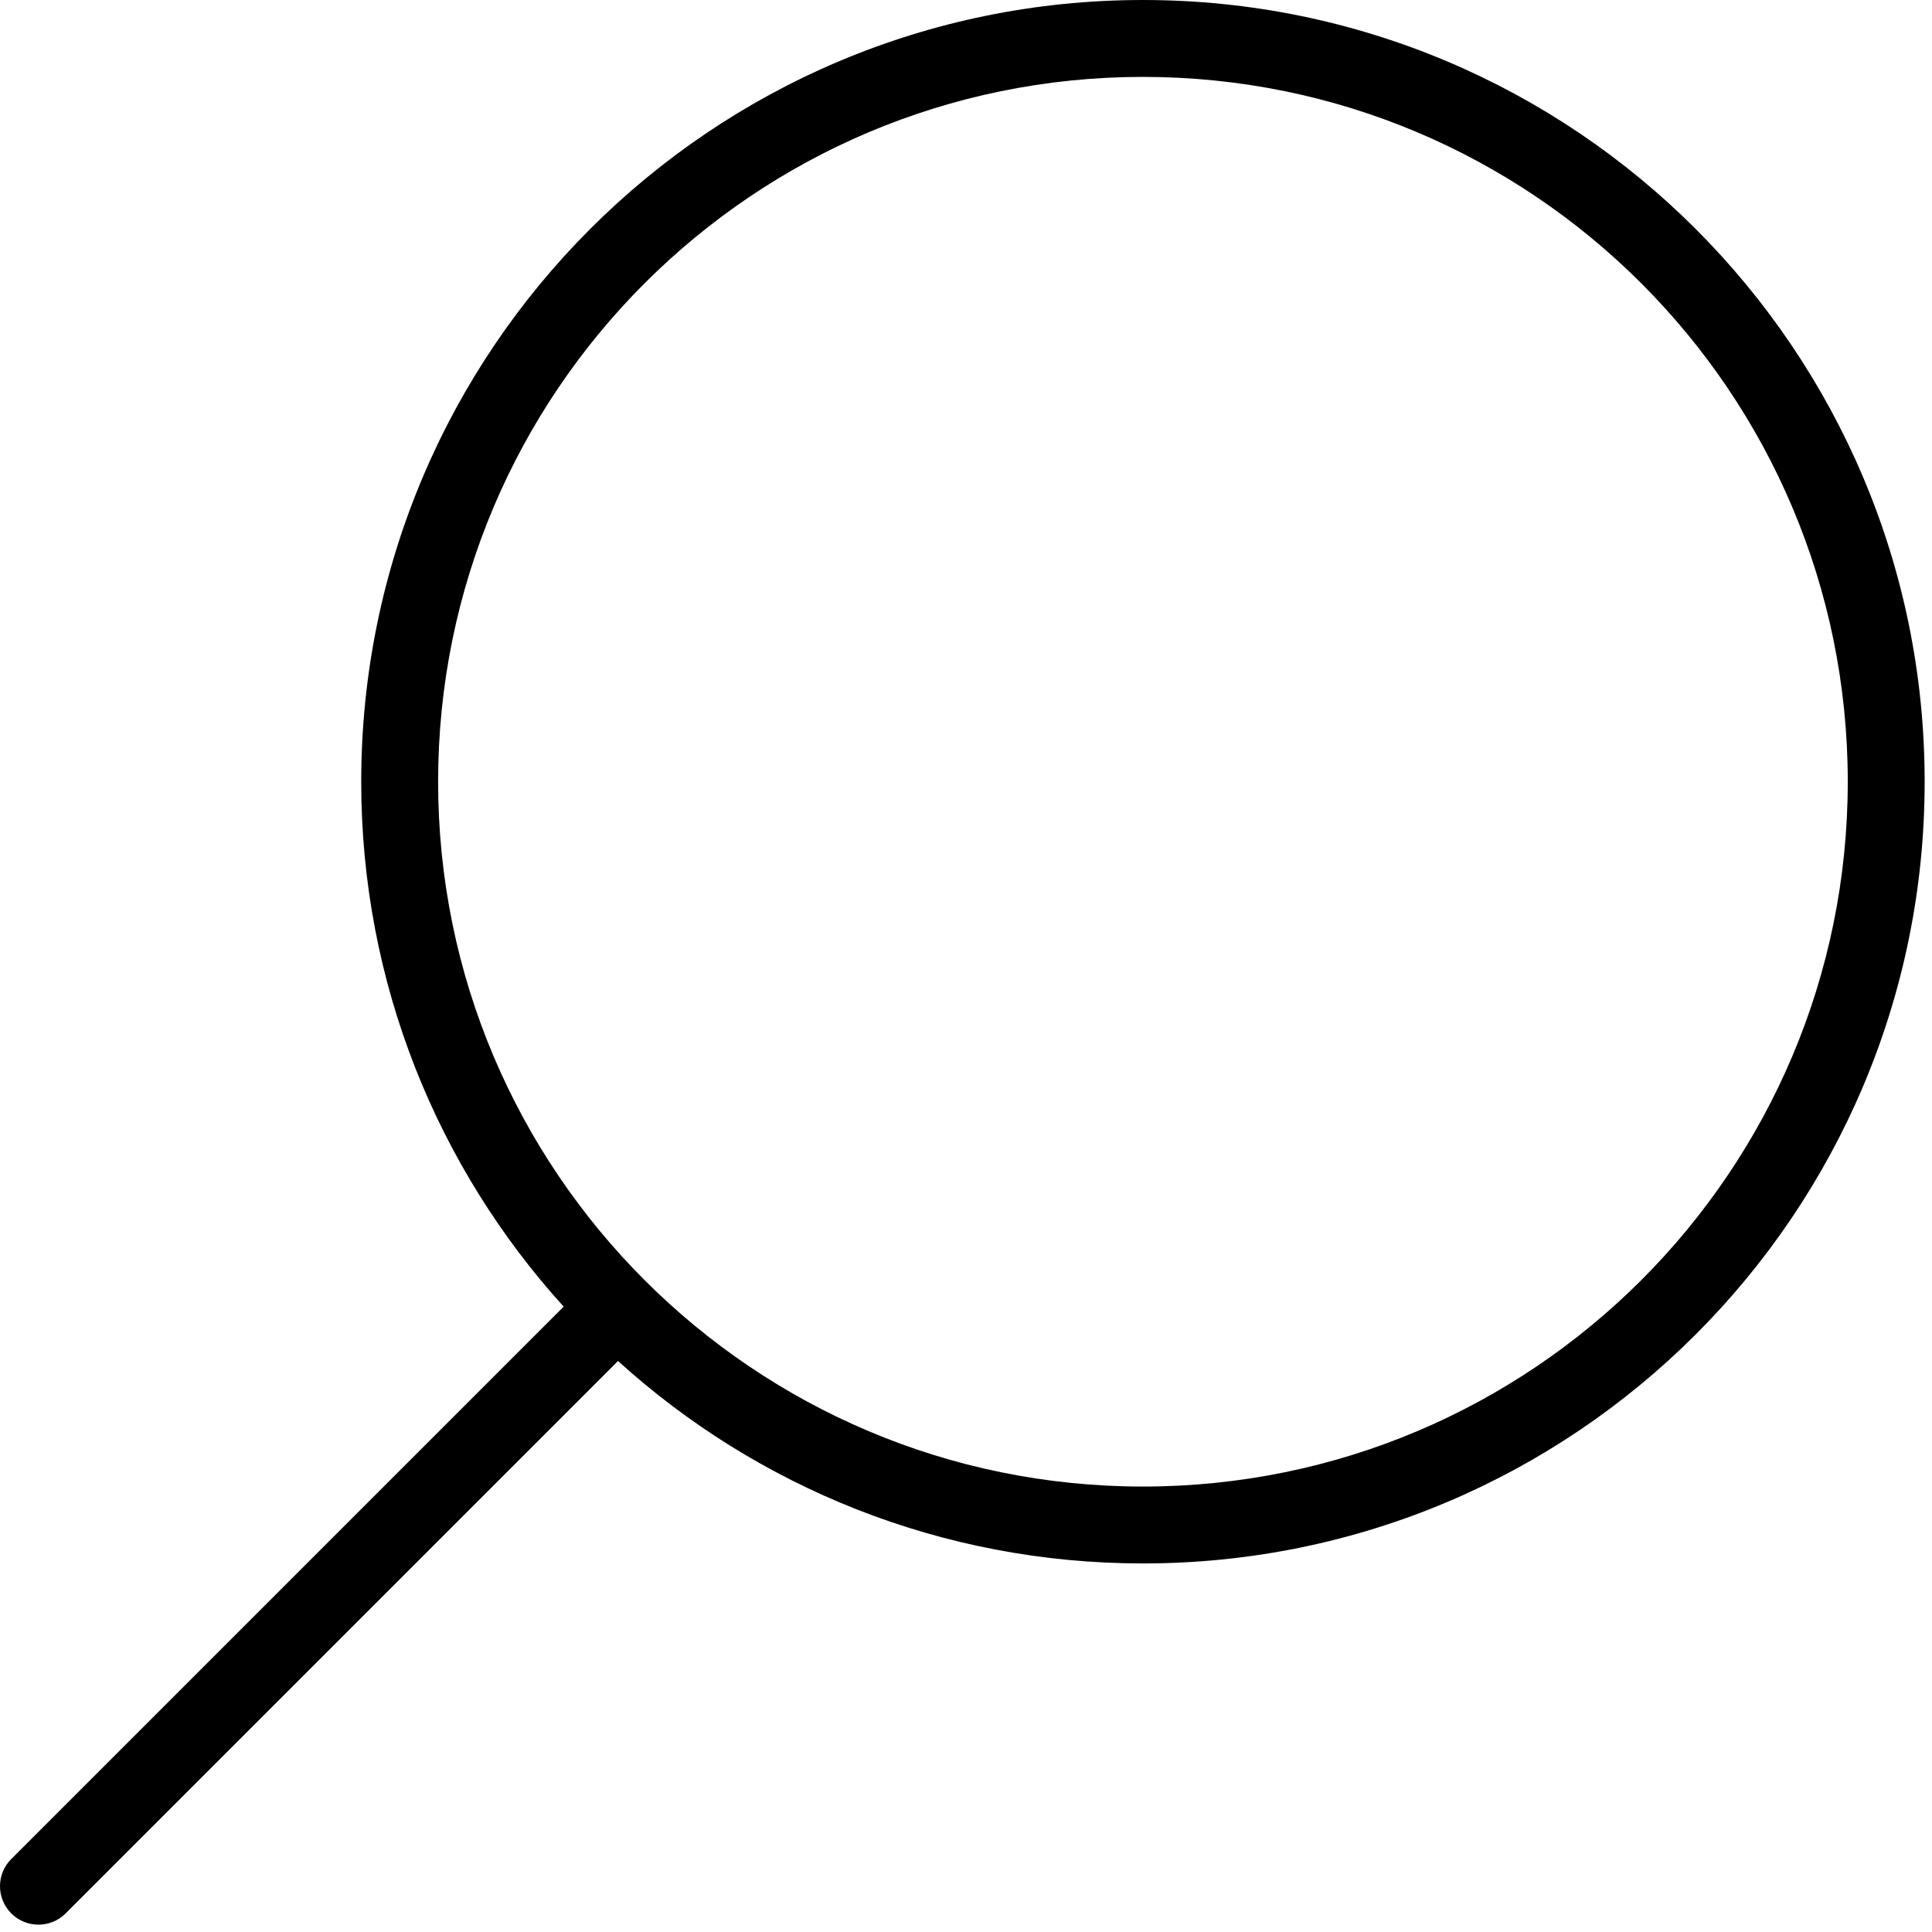 <?xml version="1.0" encoding="UTF-8"?> <svg xmlns="http://www.w3.org/2000/svg" width="201" height="201" viewBox="0 0 201 201" fill="none"><g clip-path="url(#clip0_136_1165)"><path fill-rule="evenodd" clip-rule="evenodd" d="M192.236 81.328C192.236 40.83 159.406 8 118.908 8C78.41 8 45.58 40.83 45.58 81.328C45.58 121.826 78.41 154.656 118.908 154.656C159.406 154.656 192.236 121.826 192.236 81.328ZM118.908 0C163.824 0 200.236 36.412 200.236 81.328C200.236 126.244 163.824 162.656 118.908 162.656C97.889 162.656 78.732 154.683 64.298 141.595L6.828 199.065C5.266 200.627 2.734 200.627 1.172 199.065C-0.391 197.503 -0.391 194.97 1.172 193.408L58.641 135.938C45.554 121.504 37.58 102.347 37.58 81.328C37.58 36.412 73.992 0 118.908 0Z" fill="black"></path></g><defs><clipPath id="clip0_136_1165"><rect width="200.236" height="200.236" fill="white"></rect></clipPath></defs></svg> 